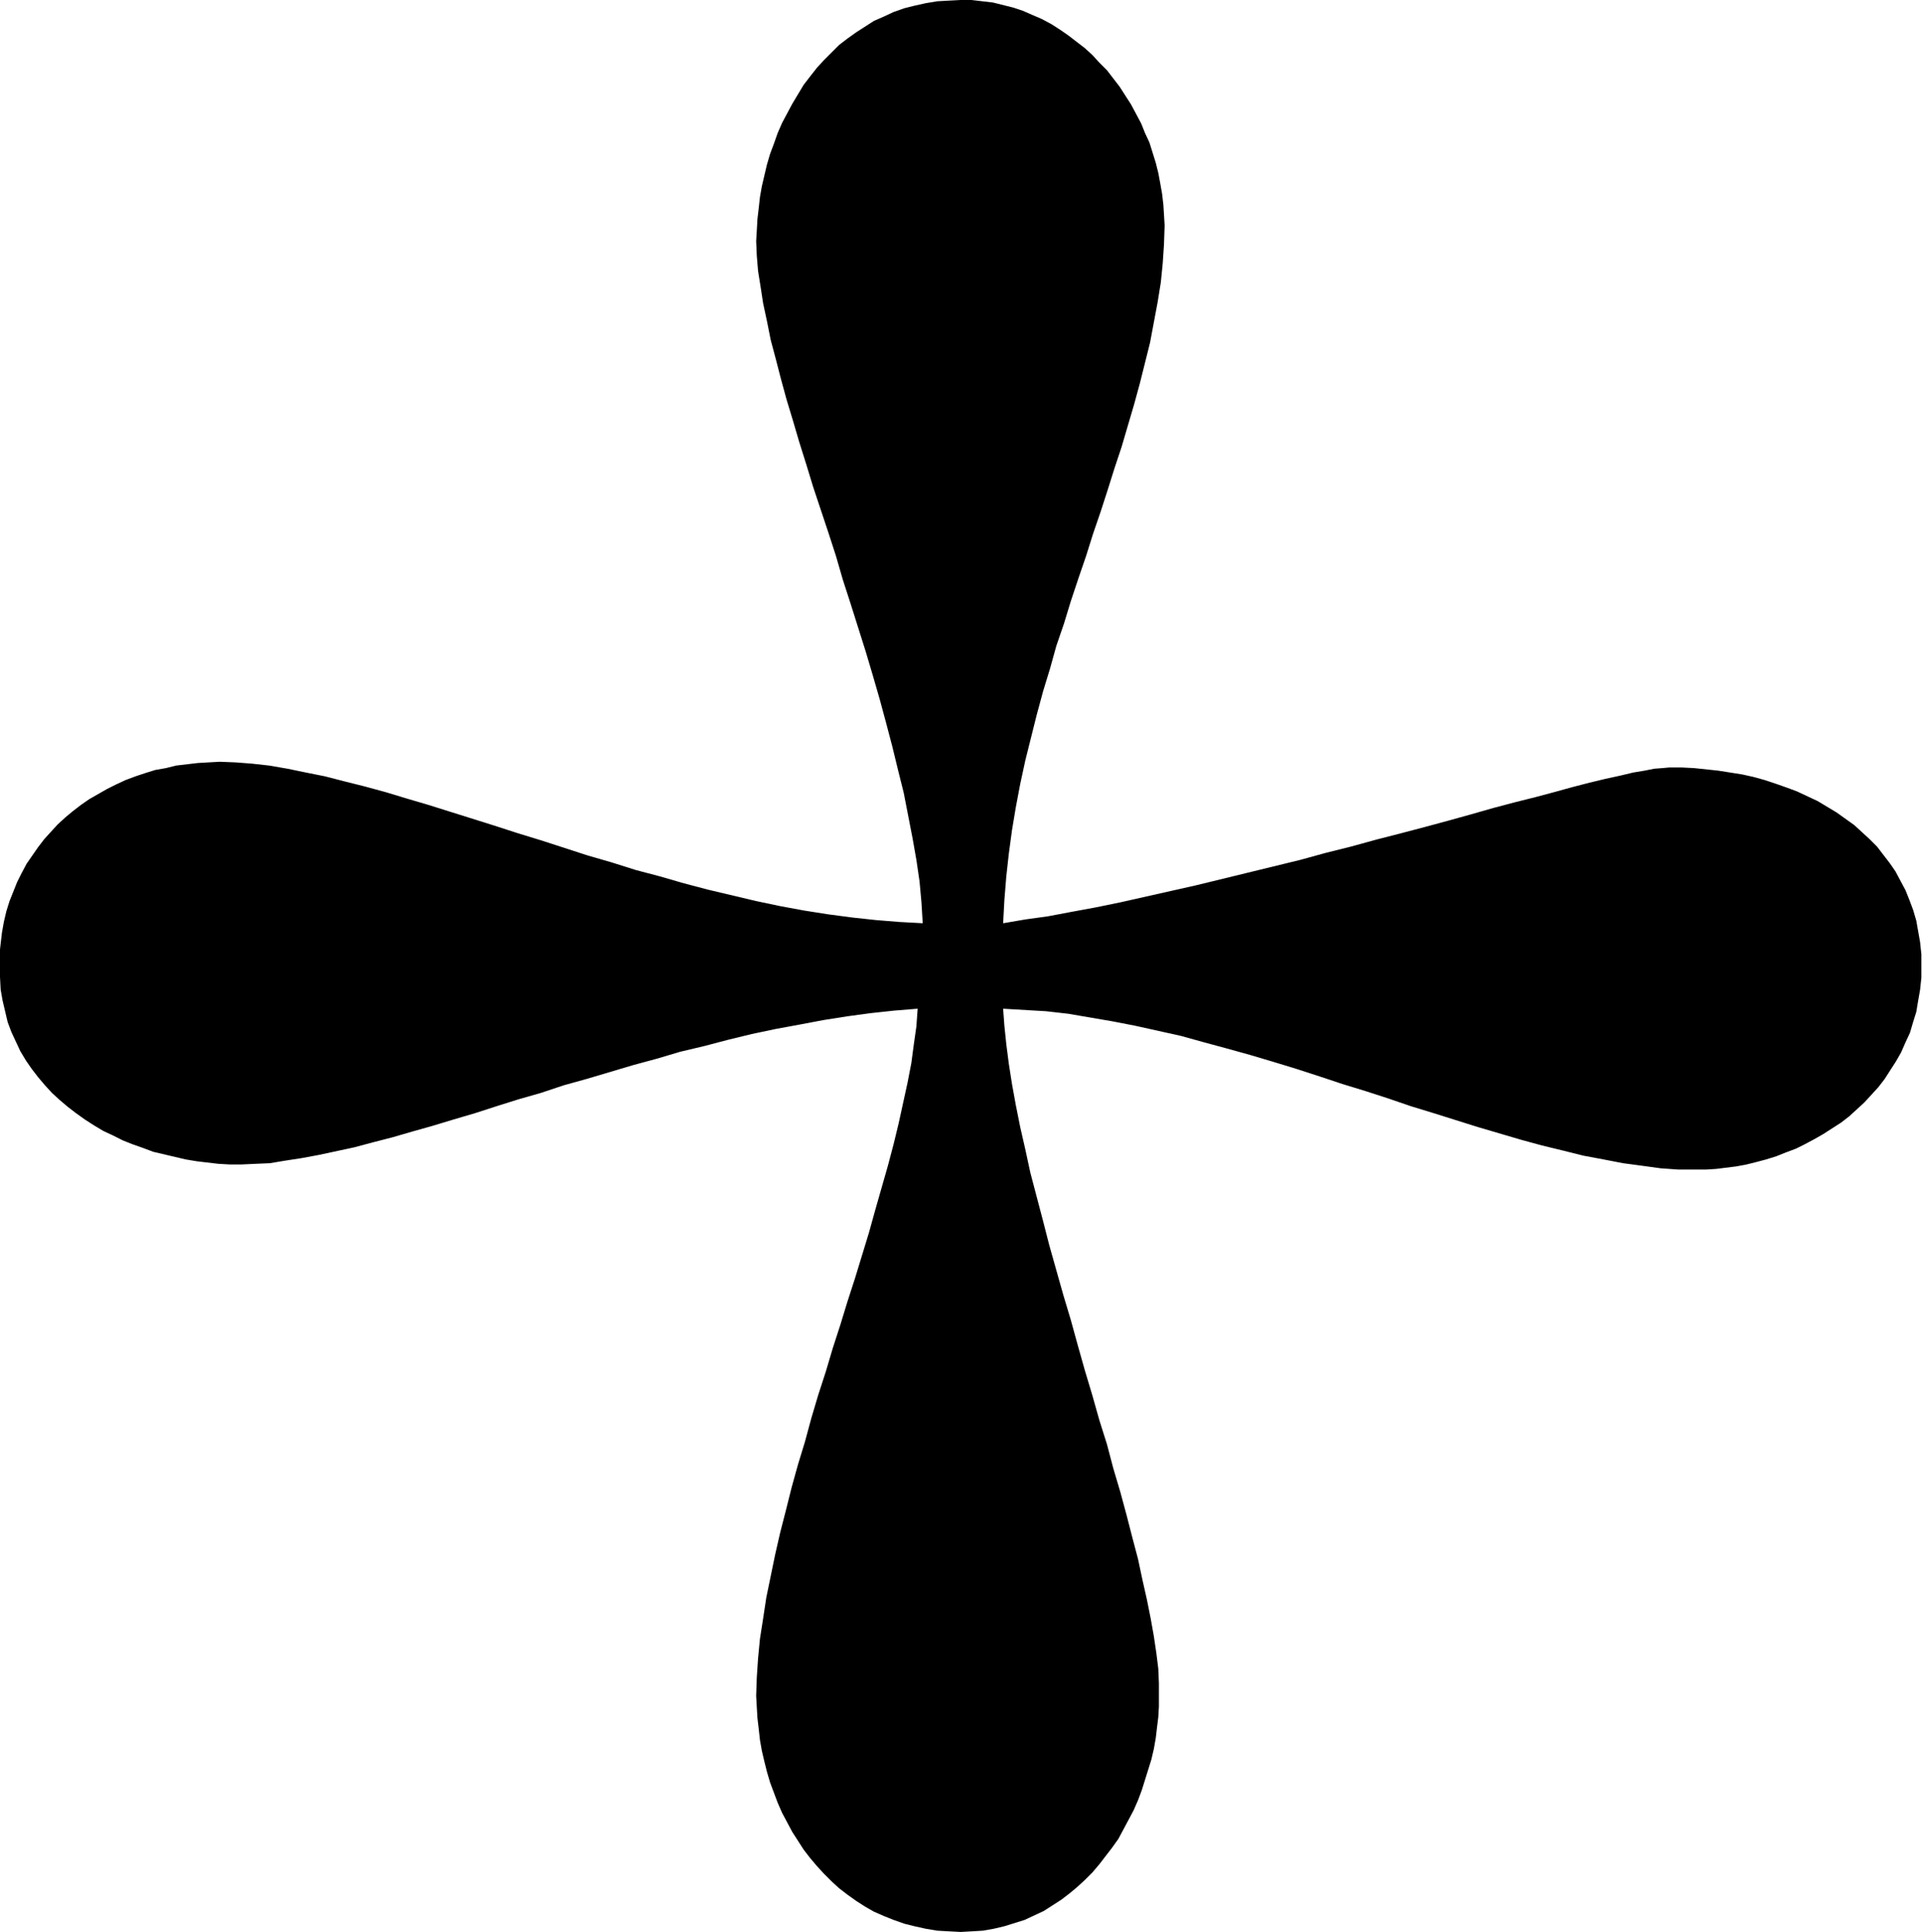 <svg xmlns="http://www.w3.org/2000/svg" fill-rule="evenodd" height="492.99" preserveAspectRatio="none" stroke-linecap="round" viewBox="0 0 3035 3051" width="490.455"><style>.brush0{fill:#fff}.pen0{stroke:#000;stroke-width:1;stroke-linejoin:round}</style><path style="stroke:none;fill:#000" d="M2636 1212h19l20 1 19 2 19 2 19 3 19 3 18 4 18 5 18 6 17 6 16 6 17 8 15 7 15 9 15 9 14 10 14 10 12 11 12 11 12 12 10 13 10 13 9 13 8 15 8 15 6 15 6 16 5 17 3 17 3 17 2 19v37l-2 19-3 17-3 18-5 16-5 17-7 15-7 16-8 14-9 14-9 14-10 13-11 12-11 12-12 11-12 11-13 10-14 9-14 9-14 8-15 8-14 7-16 6-15 6-16 5-15 4-16 4-16 3-16 2-16 2-16 1h-44l-28-2-29-4-30-4-31-6-32-6-32-8-33-8-33-9-34-10-34-10-35-11-35-11-36-11-35-12-37-12-36-11-36-12-37-12-36-11-37-11-36-10-37-10-36-10-36-8-36-8-36-7-35-6-35-6-35-4-34-2-34-2 2 27 3 29 4 31 5 32 6 33 7 35 8 35 8 37 10 38 10 38 10 39 11 39 11 39 12 40 11 40 11 39 12 40 11 39 12 38 10 38 11 37 10 37 9 35 9 34 7 33 7 31 6 30 5 28 4 27 3 24 1 23v37l-1 17-2 16-2 17-3 17-4 17-5 16-5 16-5 16-6 16-7 16-8 15-8 15-8 15-10 14-10 13-10 13-11 13-12 12-12 11-12 10-13 10-14 9-14 9-15 7-15 7-16 5-16 5-17 4-17 3-17 1-18 1-19-1-18-1-18-3-18-4-16-4-17-6-15-6-16-7-14-8-14-9-14-10-13-10-12-11-12-12-11-12-11-13-10-13-9-14-9-14-8-15-8-15-7-16-6-16-6-16-5-17-4-16-4-17-3-17-2-18-2-17-1-17-1-18 1-29 2-30 3-31 5-32 5-33 7-34 7-34 8-35 9-35 9-36 10-36 11-36 10-37 11-37 12-37 11-37 12-37 11-36 12-37 11-36 11-36 10-36 10-35 10-35 9-34 8-33 7-32 7-32 6-31 4-30 4-28 2-28-37 3-37 4-37 5-38 6-37 7-38 7-38 8-37 9-38 10-38 9-37 11-37 10-37 11-37 11-36 10-36 12-35 10-35 11-34 11-34 10-33 10-32 9-31 9-31 8-30 8-28 6-28 6-27 5-26 4-24 4-23 1-22 1h-18l-18-1-17-2-17-2-18-3-17-4-17-4-17-4-16-6-17-6-15-6-16-8-15-7-15-9-14-9-14-10-13-10-13-11-12-11-11-12-11-13-10-13-9-13-9-15-7-15-7-15-6-16-4-17-4-17-3-17-1-19-1-18v-18l2-18 2-17 3-17 4-17 5-16 6-15 6-15 7-14 8-15 9-13 9-13 10-13 10-11 11-12 12-11 12-10 13-10 13-9 14-8 14-8 14-7 15-7 16-6 15-5 16-5 17-3 16-4 17-2 17-2 17-1 18-1 25 1 26 2 27 3 29 5 29 6 30 6 31 8 32 8 33 9 33 10 34 10 35 11 35 11 35 11 37 12 36 11 37 12 37 12 38 11 38 12 38 10 38 11 38 10 38 9 38 9 38 8 38 7 38 6 38 5 37 4 37 3 37 2-2-33-3-33-5-34-6-34-7-36-7-36-9-36-9-37-10-38-10-37-11-38-11-37-12-38-12-38-12-37-11-38-12-37-12-36-12-36-11-36-11-35-10-34-10-33-9-33-8-31-8-30-6-30-6-28-4-26-4-25-2-24-1-23 1-17 1-18 2-17 2-18 3-17 4-17 4-17 5-17 6-16 6-17 7-16 8-15 8-15 9-15 9-15 10-13 11-14 11-12 12-12 12-12 13-10 14-10 14-9 14-9 16-7 15-7 17-6 16-4 18-4 18-3 18-1 19-1h17l17 2 17 2 16 4 16 4 15 5 16 7 14 6 15 8 14 9 13 9 13 10 13 10 12 11 11 12 12 12 10 13 10 13 9 14 9 14 8 15 8 15 6 15 7 15 5 16 5 16 4 16 3 16 3 17 2 17 1 16 1 17-1 30-2 30-3 30-5 31-6 32-6 32-8 32-8 32-9 33-10 34-10 34-11 33-11 35-11 34-12 35-11 35-12 35-12 36-11 36-12 35-10 36-11 36-10 37-9 36-9 36-8 37-7 37-6 36-5 37-4 36-3 37-2 37 35-6 36-5 37-7 38-7 39-8 40-9 40-9 40-9 41-10 41-10 41-10 41-10 40-11 40-10 40-11 39-10 38-10 37-10 36-10 35-10 34-9 32-8 30-8 29-8 27-7 25-6 23-5 21-5 18-3 15-3 13-1 11-1z"/></svg>
